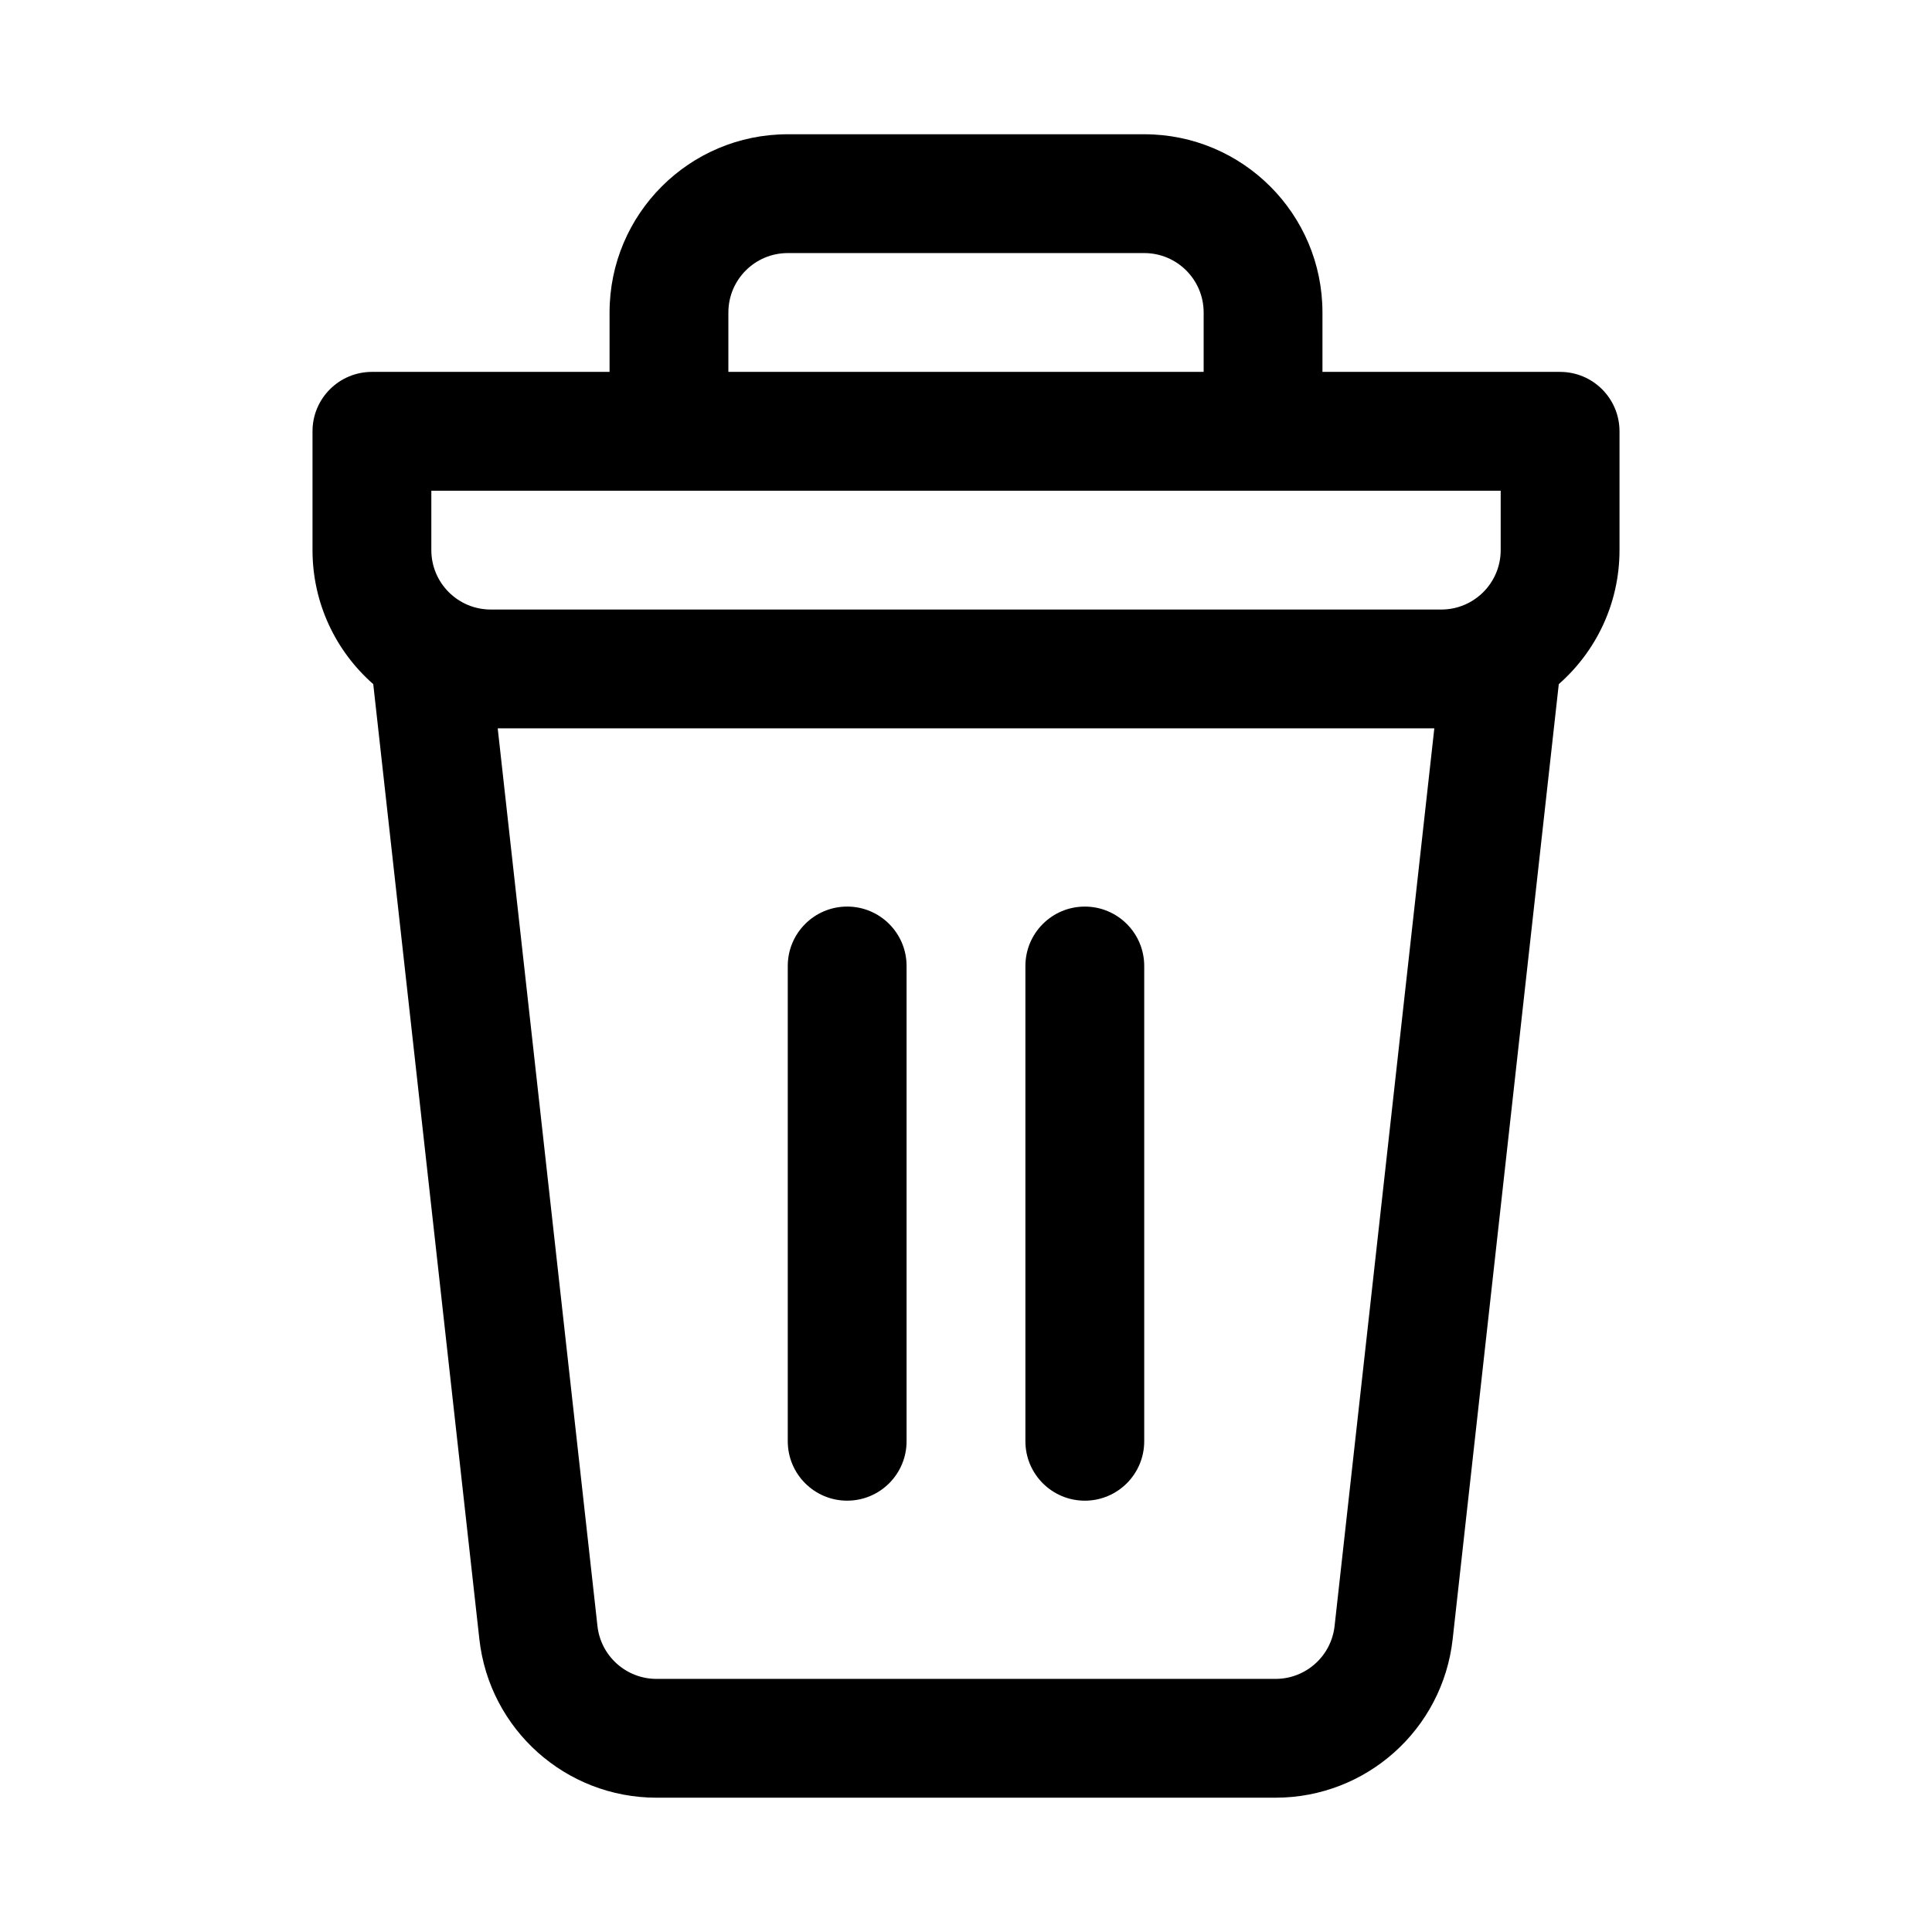 <?xml version="1.0" encoding="UTF-8"?>
<!-- Uploaded to: ICON Repo, www.iconrepo.com, Generator: ICON Repo Mixer Tools -->
<svg fill="#000000" width="800px" height="800px" version="1.1" viewBox="144 144 512 512" xmlns="http://www.w3.org/2000/svg">
 <g>
  <path d="m368.51 384.25c8.695 0 15.742 7.051 15.742 15.746v125.95c0 8.695-7.047 15.746-15.742 15.746-8.695 0-15.746-7.051-15.746-15.746v-125.95c0-8.695 7.051-15.746 15.746-15.746z"/>
  <path d="m447.23 400c0-8.695-7.047-15.746-15.742-15.746-8.695 0-15.746 7.051-15.746 15.746v125.95c0 8.695 7.051 15.746 15.746 15.746 8.695 0 15.742-7.051 15.742-15.746z"/>
  <path d="m305.54 226.81v15.746h-62.977c-8.695 0-15.746 7.047-15.746 15.742v31.488c0 14.156 6.231 26.859 16.098 35.516l28.121 253.09c2.656 23.922 22.875 42.016 46.941 42.016h164.05c24.066 0 44.285-18.094 46.945-42.016l28.121-253.09c9.863-8.656 16.094-21.359 16.094-35.516v-31.488c0-8.695-7.051-15.742-15.746-15.742h-62.977v-15.746c0-26.086-21.145-47.23-47.23-47.23h-94.465c-26.086 0-47.23 21.145-47.23 47.23zm157.44 15.746v-15.746c0-8.695-7.051-15.742-15.746-15.742h-94.465c-8.695 0-15.742 7.047-15.742 15.742v15.746zm61.129 94.465h-248.21l26.434 237.9c0.887 7.973 7.625 14.004 15.648 14.004h164.05c8.023 0 14.762-6.031 15.648-14.004zm1.844-31.488c8.695 0 15.746-7.051 15.746-15.746v-15.742h-283.39v15.742c0 8.695 7.051 15.746 15.746 15.746z" fill-rule="evenodd"/>
 </g>
</svg>